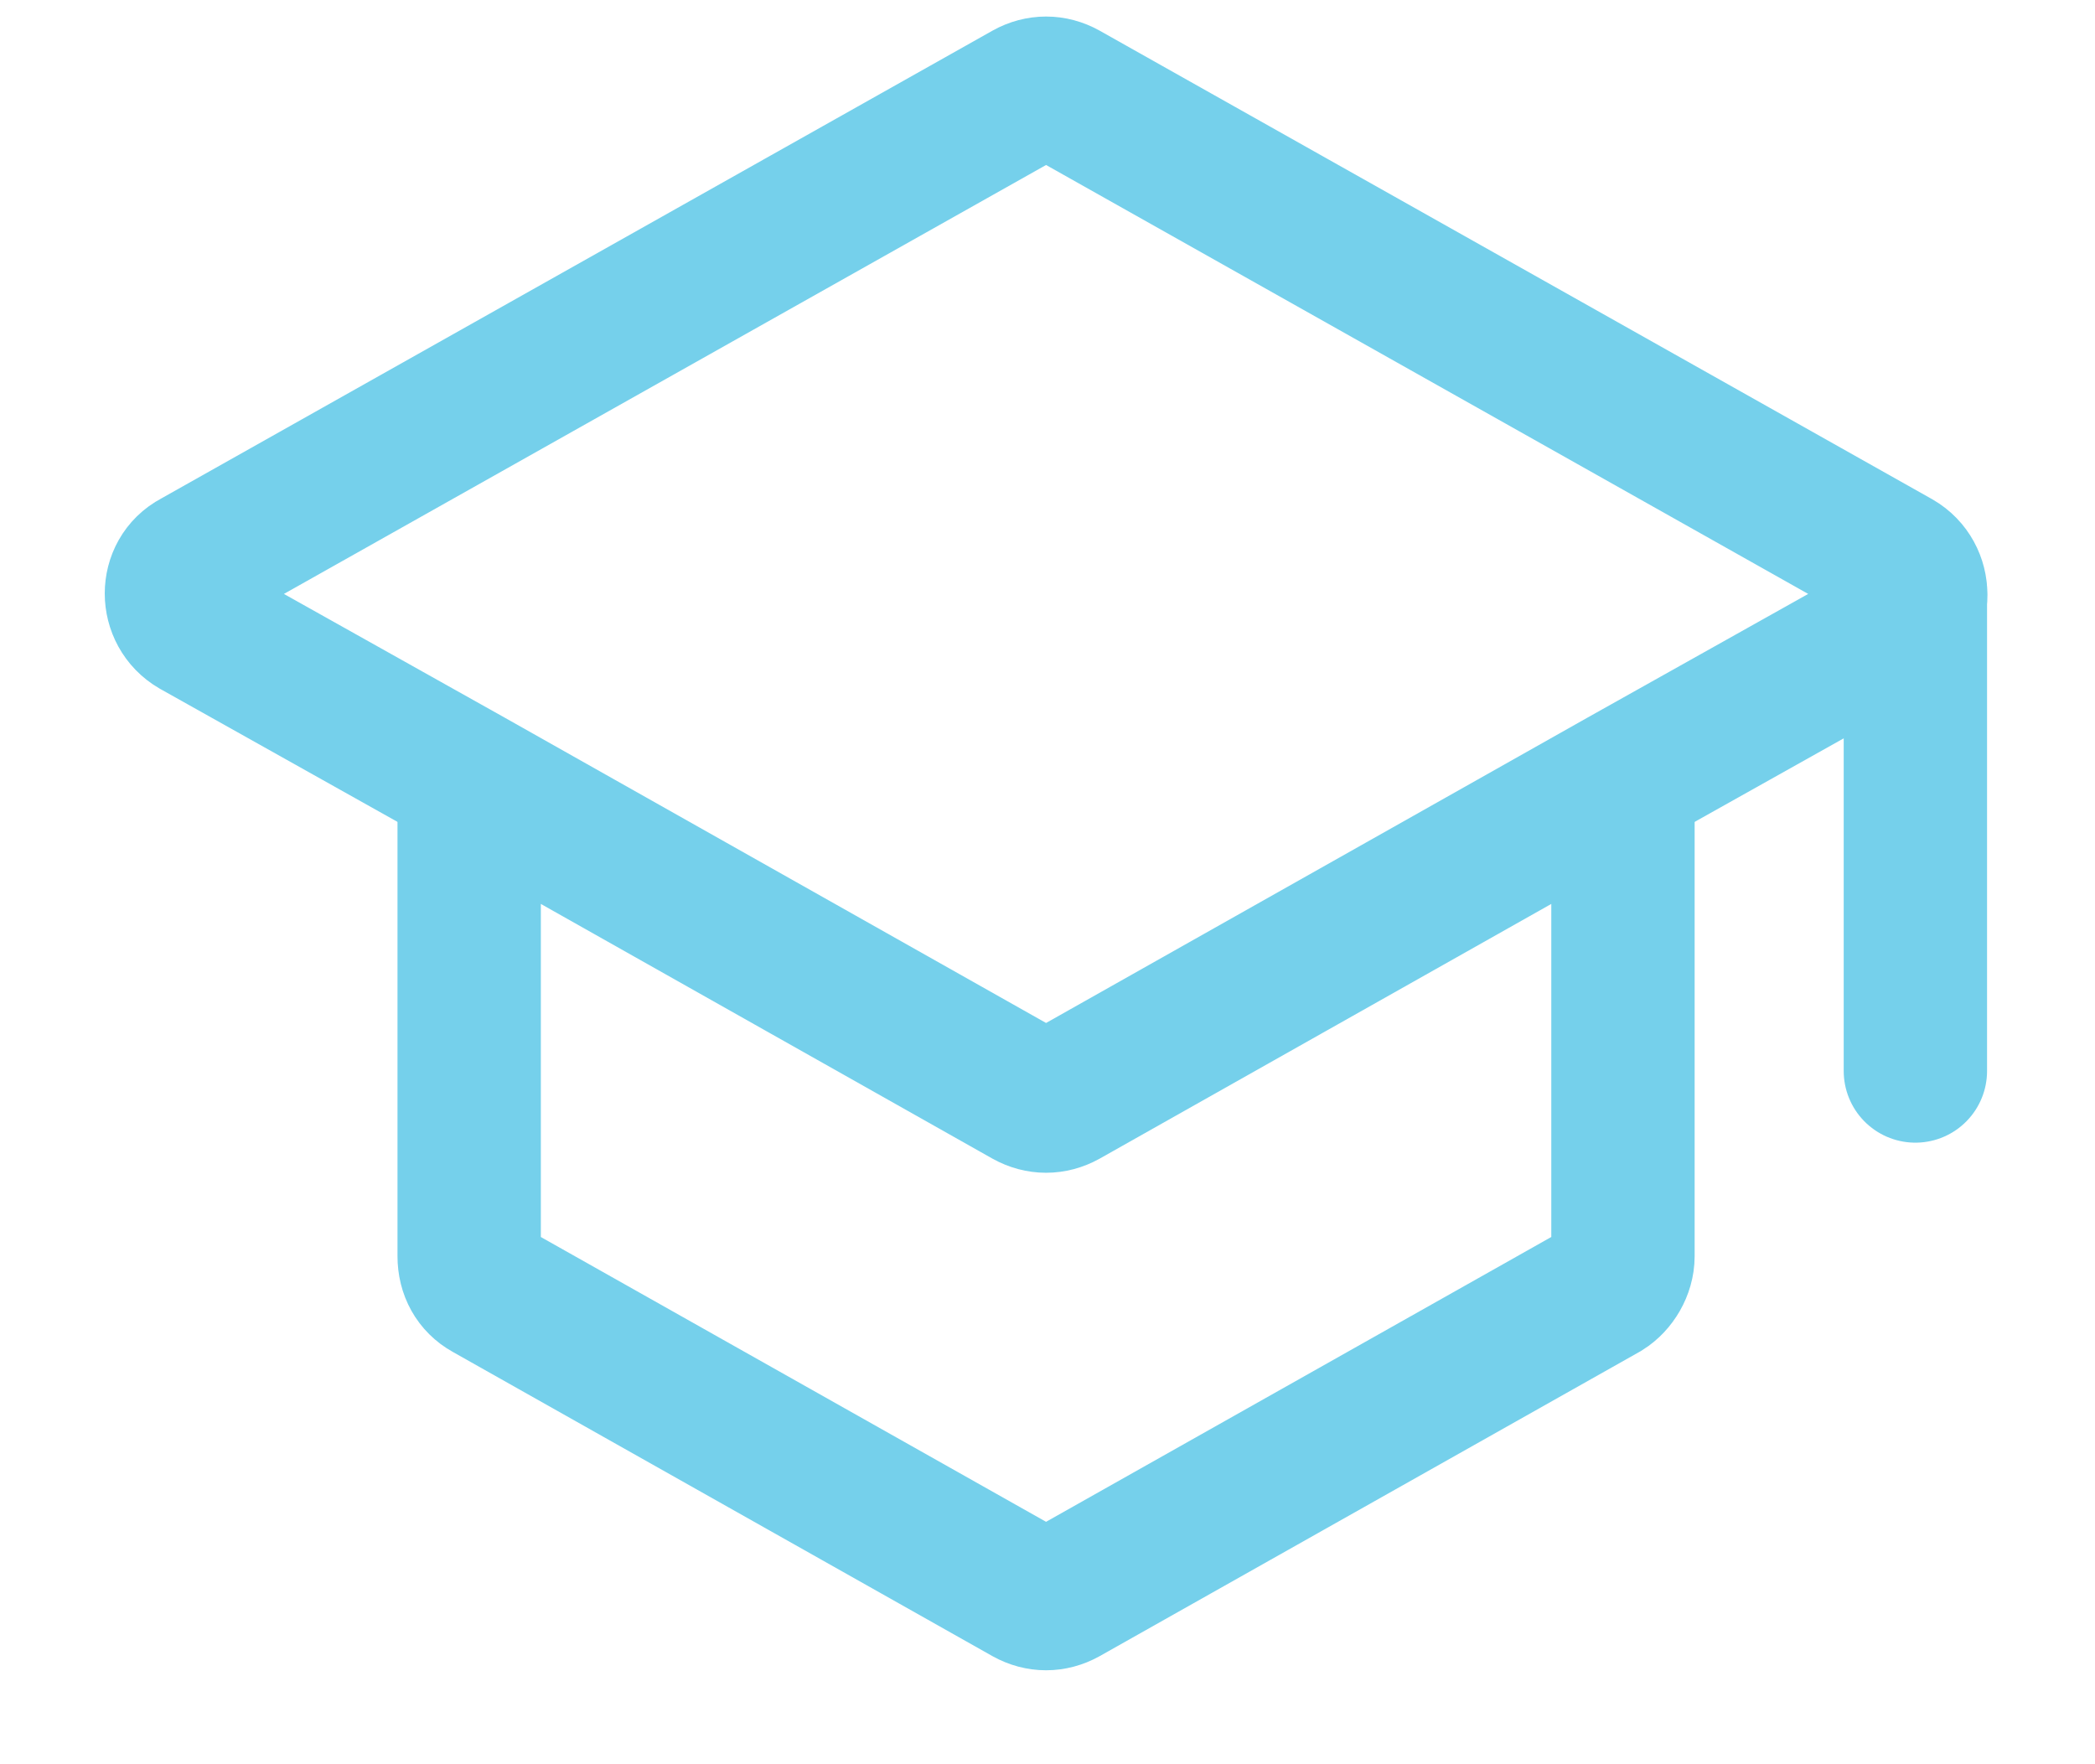 <svg width="19" height="16" viewBox="0 0 19 16" fill="none" xmlns="http://www.w3.org/2000/svg">
<path d="M17.371 9.713V5.381" stroke="#75D0EB" stroke-width="1.3" stroke-linecap="round"/>
<path d="M17.203 5.093C17.431 5.225 17.431 5.561 17.203 5.681L14.719 7.073L9.655 9.929C9.547 9.989 9.427 9.989 9.319 9.929L4.255 7.073L1.771 5.681C1.543 5.549 1.543 5.213 1.771 5.093L9.319 0.845C9.427 0.785 9.547 0.785 9.655 0.845L17.203 5.093Z" stroke="#75D0EB" stroke-width="1.3"/>
<path d="M14.719 7.085V11.393C14.719 11.513 14.647 11.633 14.551 11.693L9.655 14.453C9.547 14.513 9.427 14.513 9.319 14.453L4.423 11.693C4.315 11.633 4.255 11.525 4.255 11.393V7.085L9.319 9.941C9.427 10.001 9.547 10.001 9.655 9.941L14.719 7.085Z" stroke="#75D0EB" stroke-width="1.3"/>
</svg>
